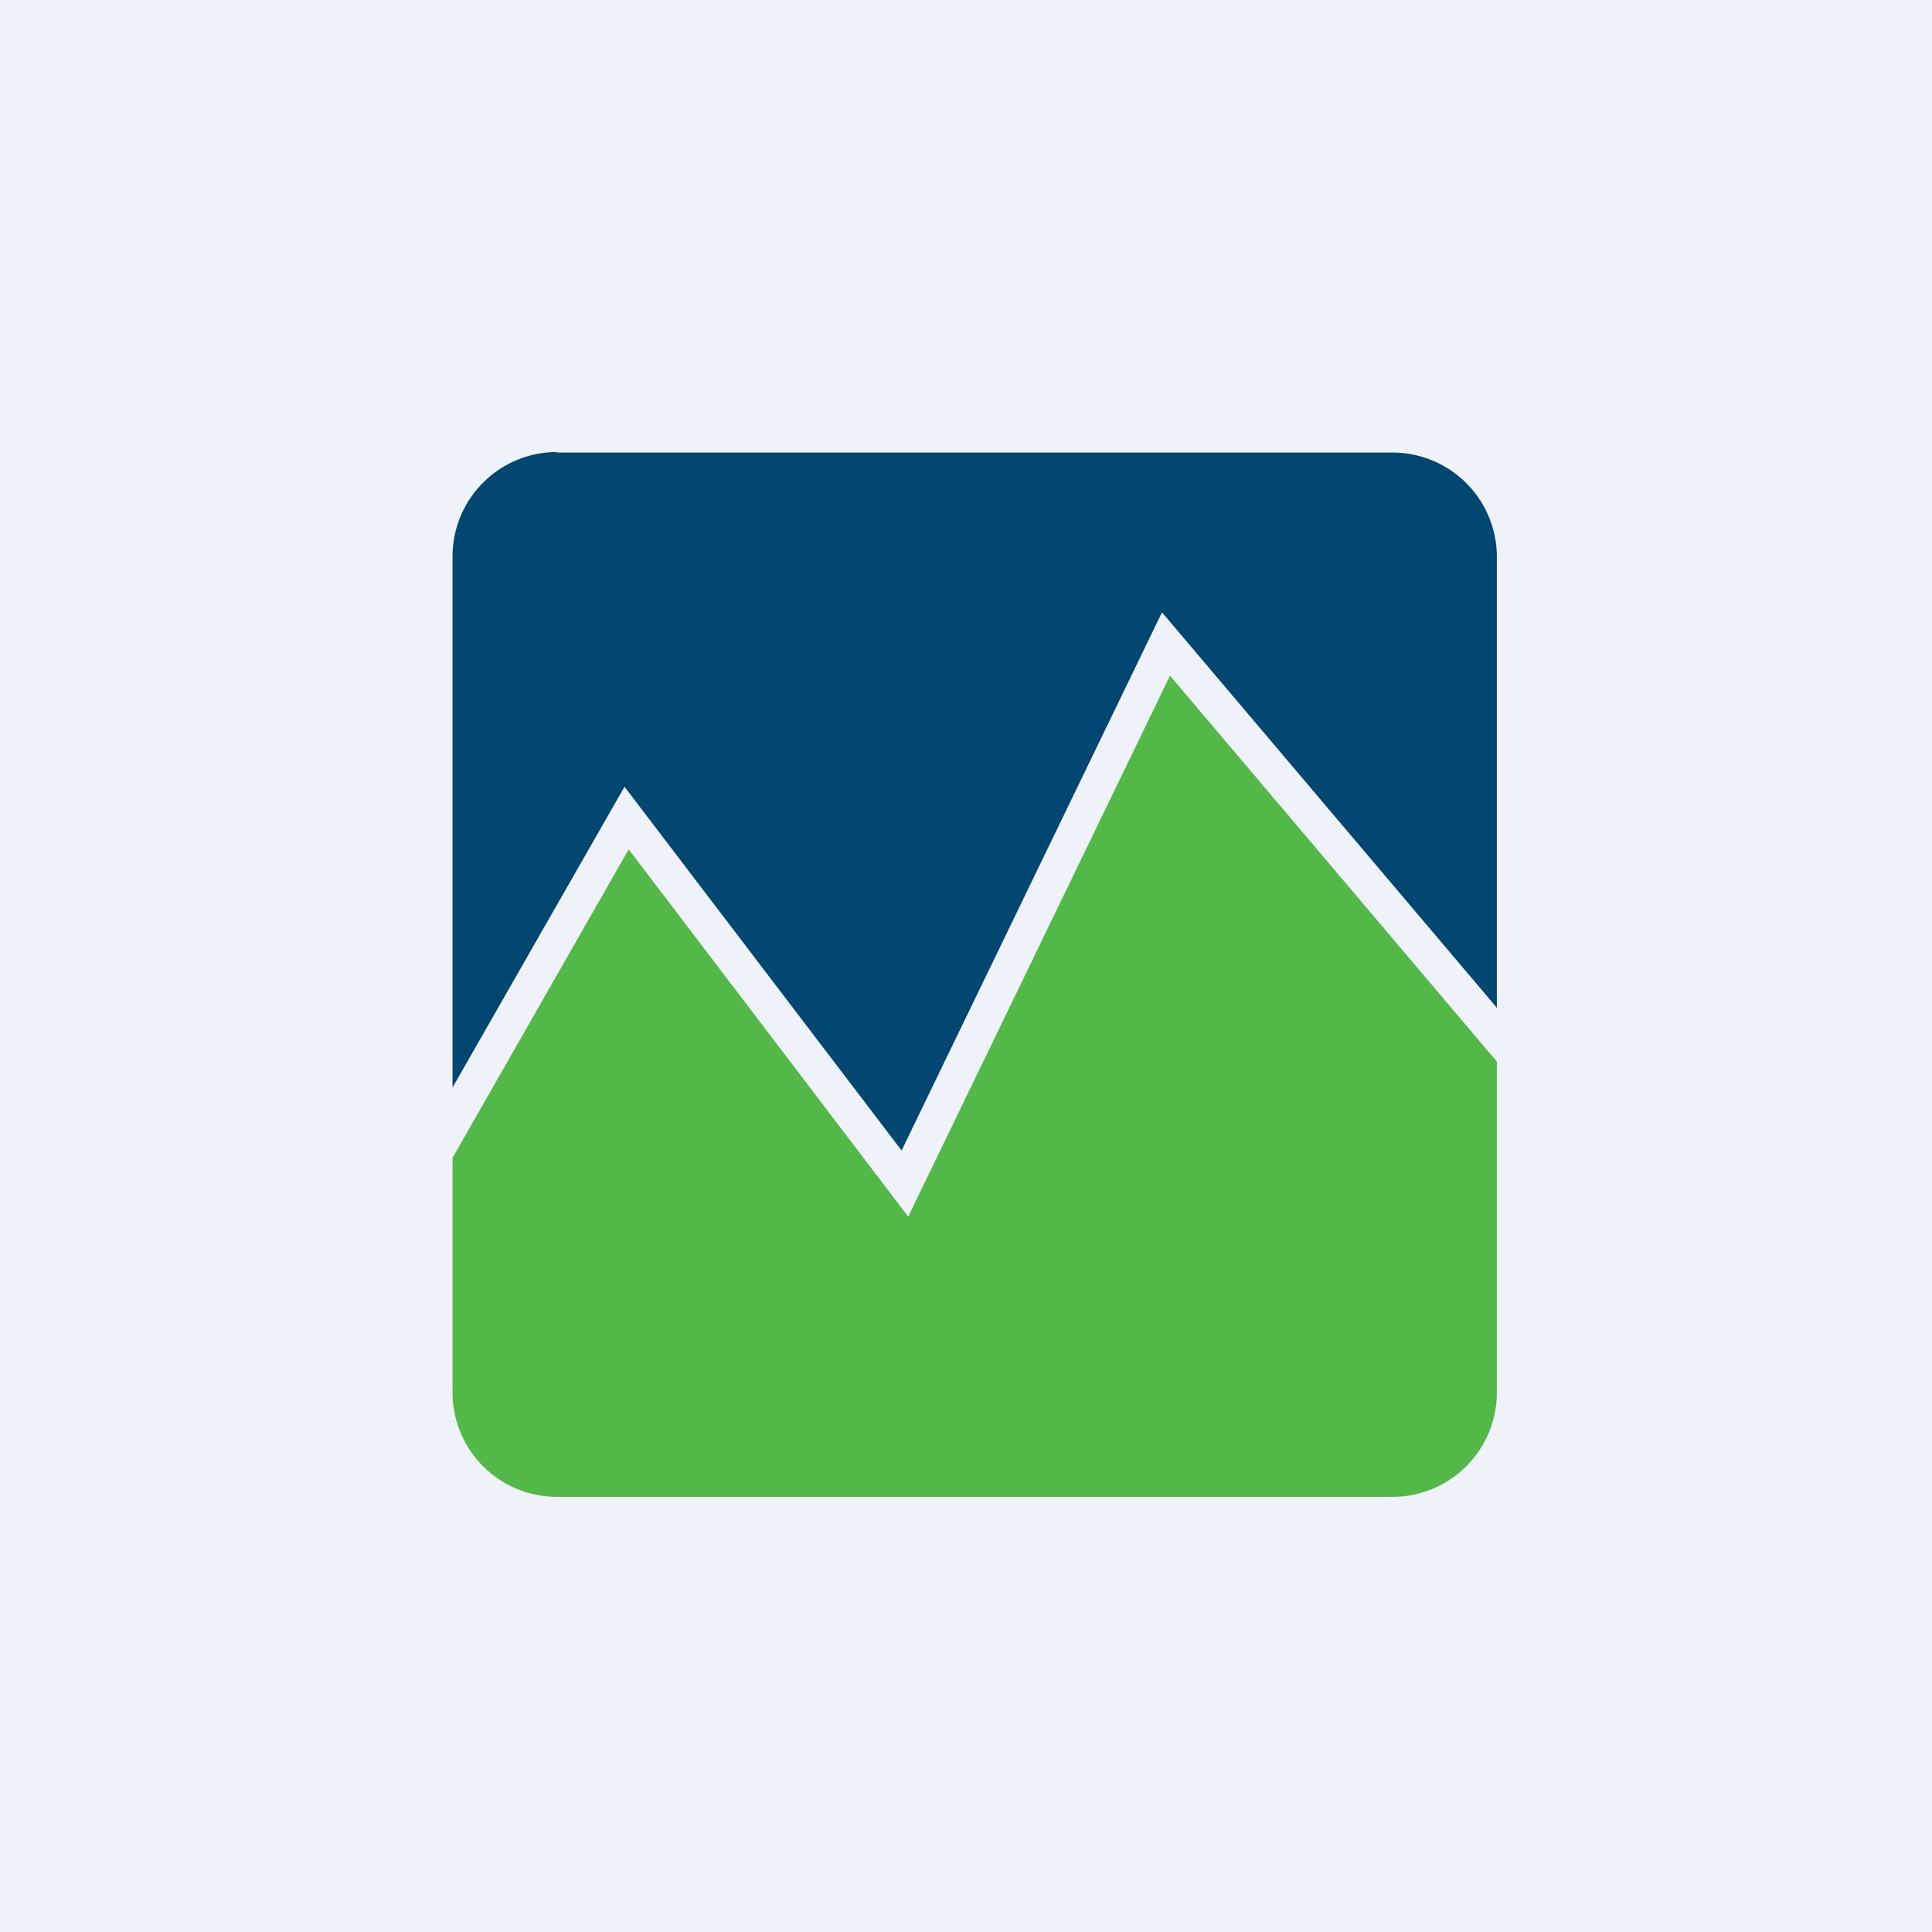 <?xml version="1.0" encoding="UTF-8"?>
<!-- generated by Finnhub -->
<svg viewBox="0 0 55.5 55.5" xmlns="http://www.w3.org/2000/svg">
<path d="M 0,0 H 55.5 V 55.5 H 0 Z" fill="rgb(239, 242, 248)"/>
<path d="M 15.99,12.985 A 3,3 0 0,0 13,16 V 31.24 L 17.94,22.6 L 25.9,33.05 L 33.38,17.59 L 43,28.95 V 16 A 3,3 0 0,0 40,13 H 16 Z" fill="rgb(1, 71, 113)"/>
<path d="M 42.99,30.485 L 33.61,19.41 L 26.09,34.95 L 18.06,24.4 L 13,33.26 V 40 A 3,3 0 0,0 16,43 H 40 A 3,3 0 0,0 43,40 V 30.5 Z" fill="rgb(82, 184, 71)"/>
</svg>
